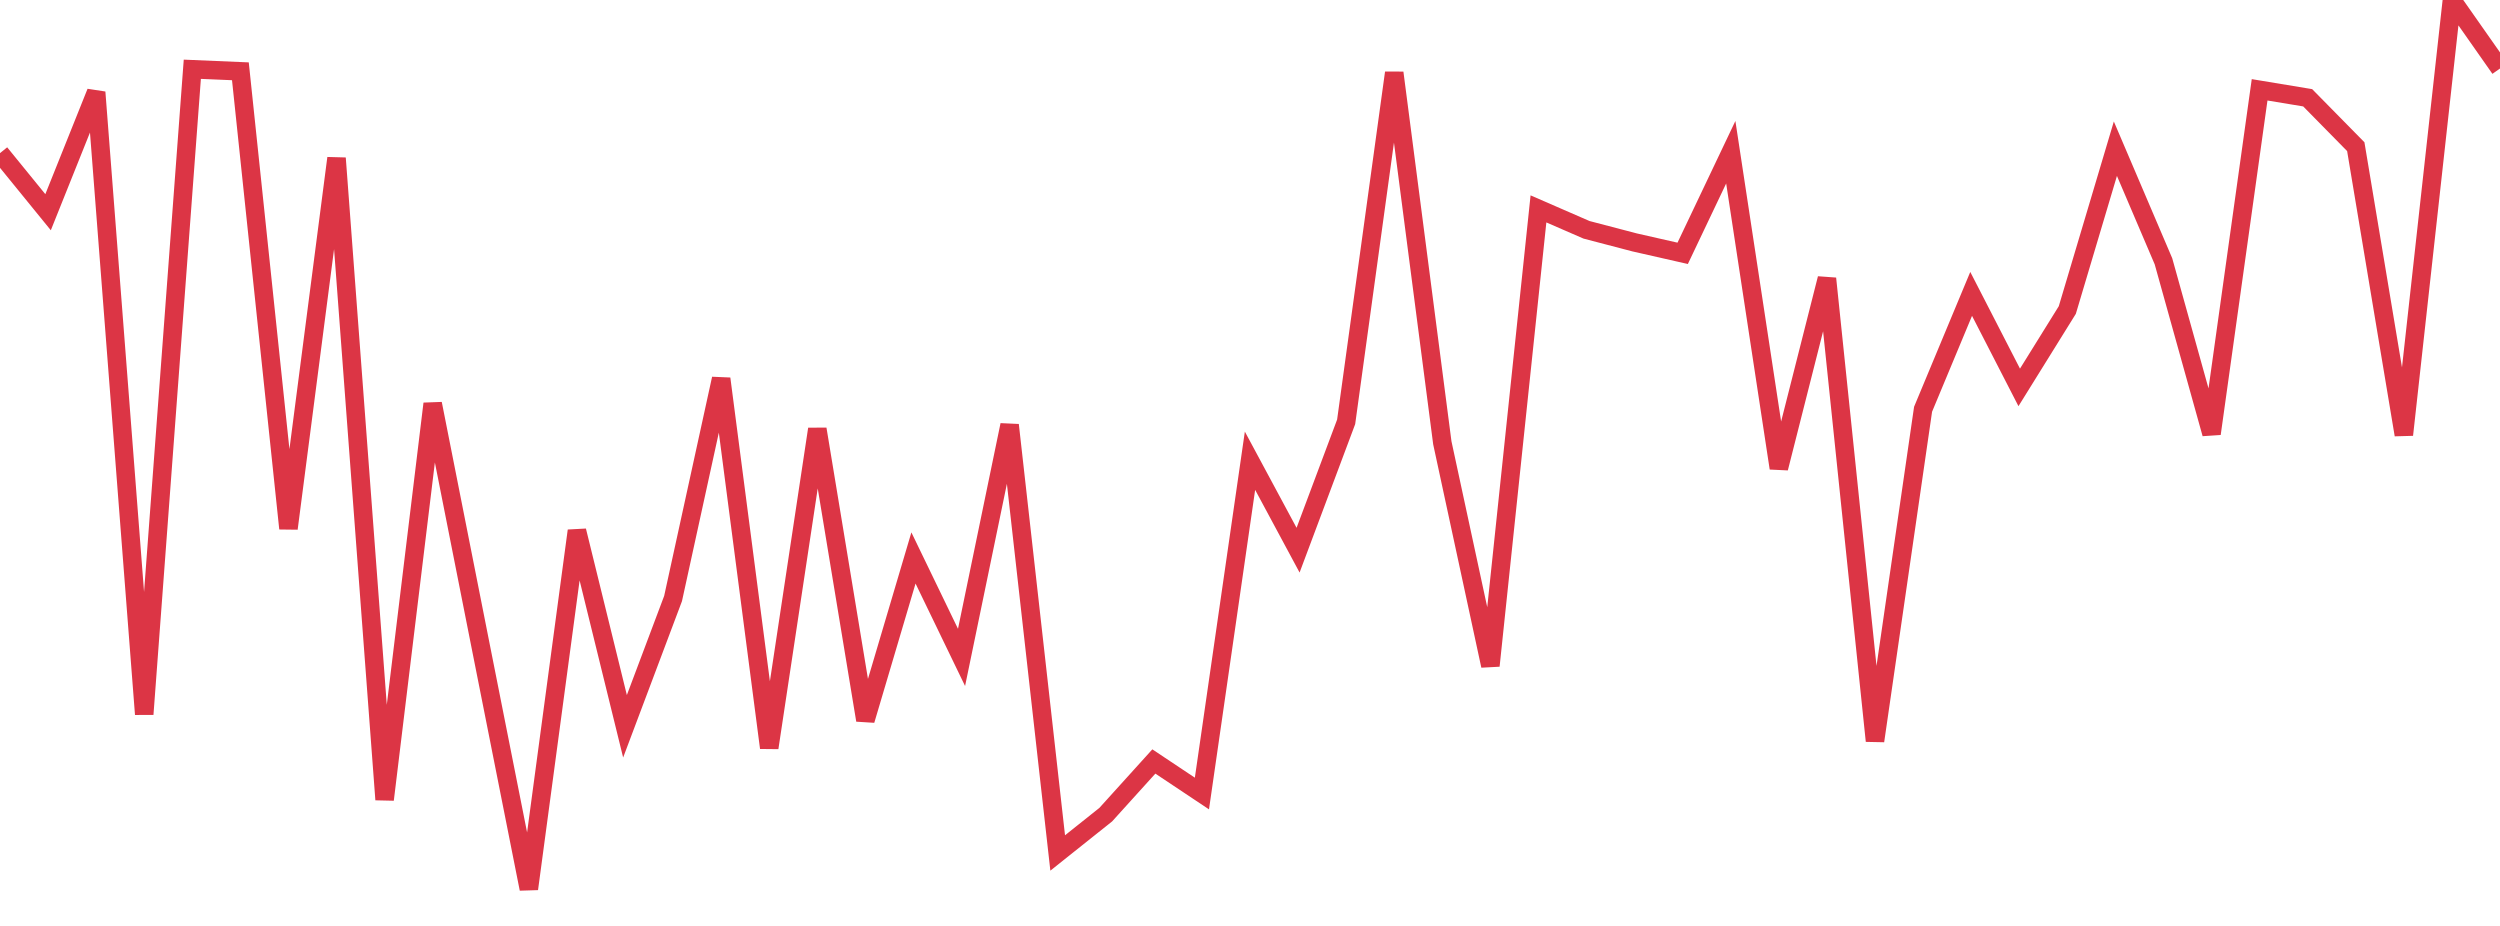 <?xml version="1.0" standalone="no"?>
<!DOCTYPE svg PUBLIC "-//W3C//DTD SVG 1.1//EN" "http://www.w3.org/Graphics/SVG/1.1/DTD/svg11.dtd">
<svg width="135" height="50" viewBox="0 0 135 50" preserveAspectRatio="none" class="sparkline" xmlns="http://www.w3.org/2000/svg"
xmlns:xlink="http://www.w3.org/1999/xlink"><path  class="sparkline--line" d="M 0 8.27 L 0 8.27 L 2.596 11.46 L 5.192 4.98 L 7.788 38.57 L 10.385 3.74 L 12.981 3.85 L 15.577 28.54 L 18.173 8.54 L 20.769 43.18 L 23.365 21.8 L 25.962 34.92 L 28.558 48 L 31.154 28.66 L 33.75 39.22 L 36.346 32.32 L 38.942 20.45 L 41.538 40.38 L 44.135 23.17 L 46.731 38.89 L 49.327 30.13 L 51.923 35.5 L 54.519 22.95 L 57.115 46.06 L 59.712 43.99 L 62.308 41.12 L 64.904 42.85 L 67.5 24.88 L 70.096 29.71 L 72.692 22.78 L 75.288 3.93 L 77.885 23.91 L 80.481 35.95 L 83.077 11.28 L 85.673 12.41 L 88.269 13.09 L 90.865 13.68 L 93.462 8.22 L 96.058 25.28 L 98.654 15.04 L 101.25 40.01 L 103.846 22.1 L 106.442 15.87 L 109.038 20.92 L 111.635 16.74 L 114.231 8.03 L 116.827 14.11 L 119.423 23.42 L 122.019 4.85 L 124.615 5.28 L 127.212 7.92 L 129.808 23.48 L 132.404 0 L 135 3.7" fill="none" stroke-width="1" stroke="#dc3545"></path></svg>